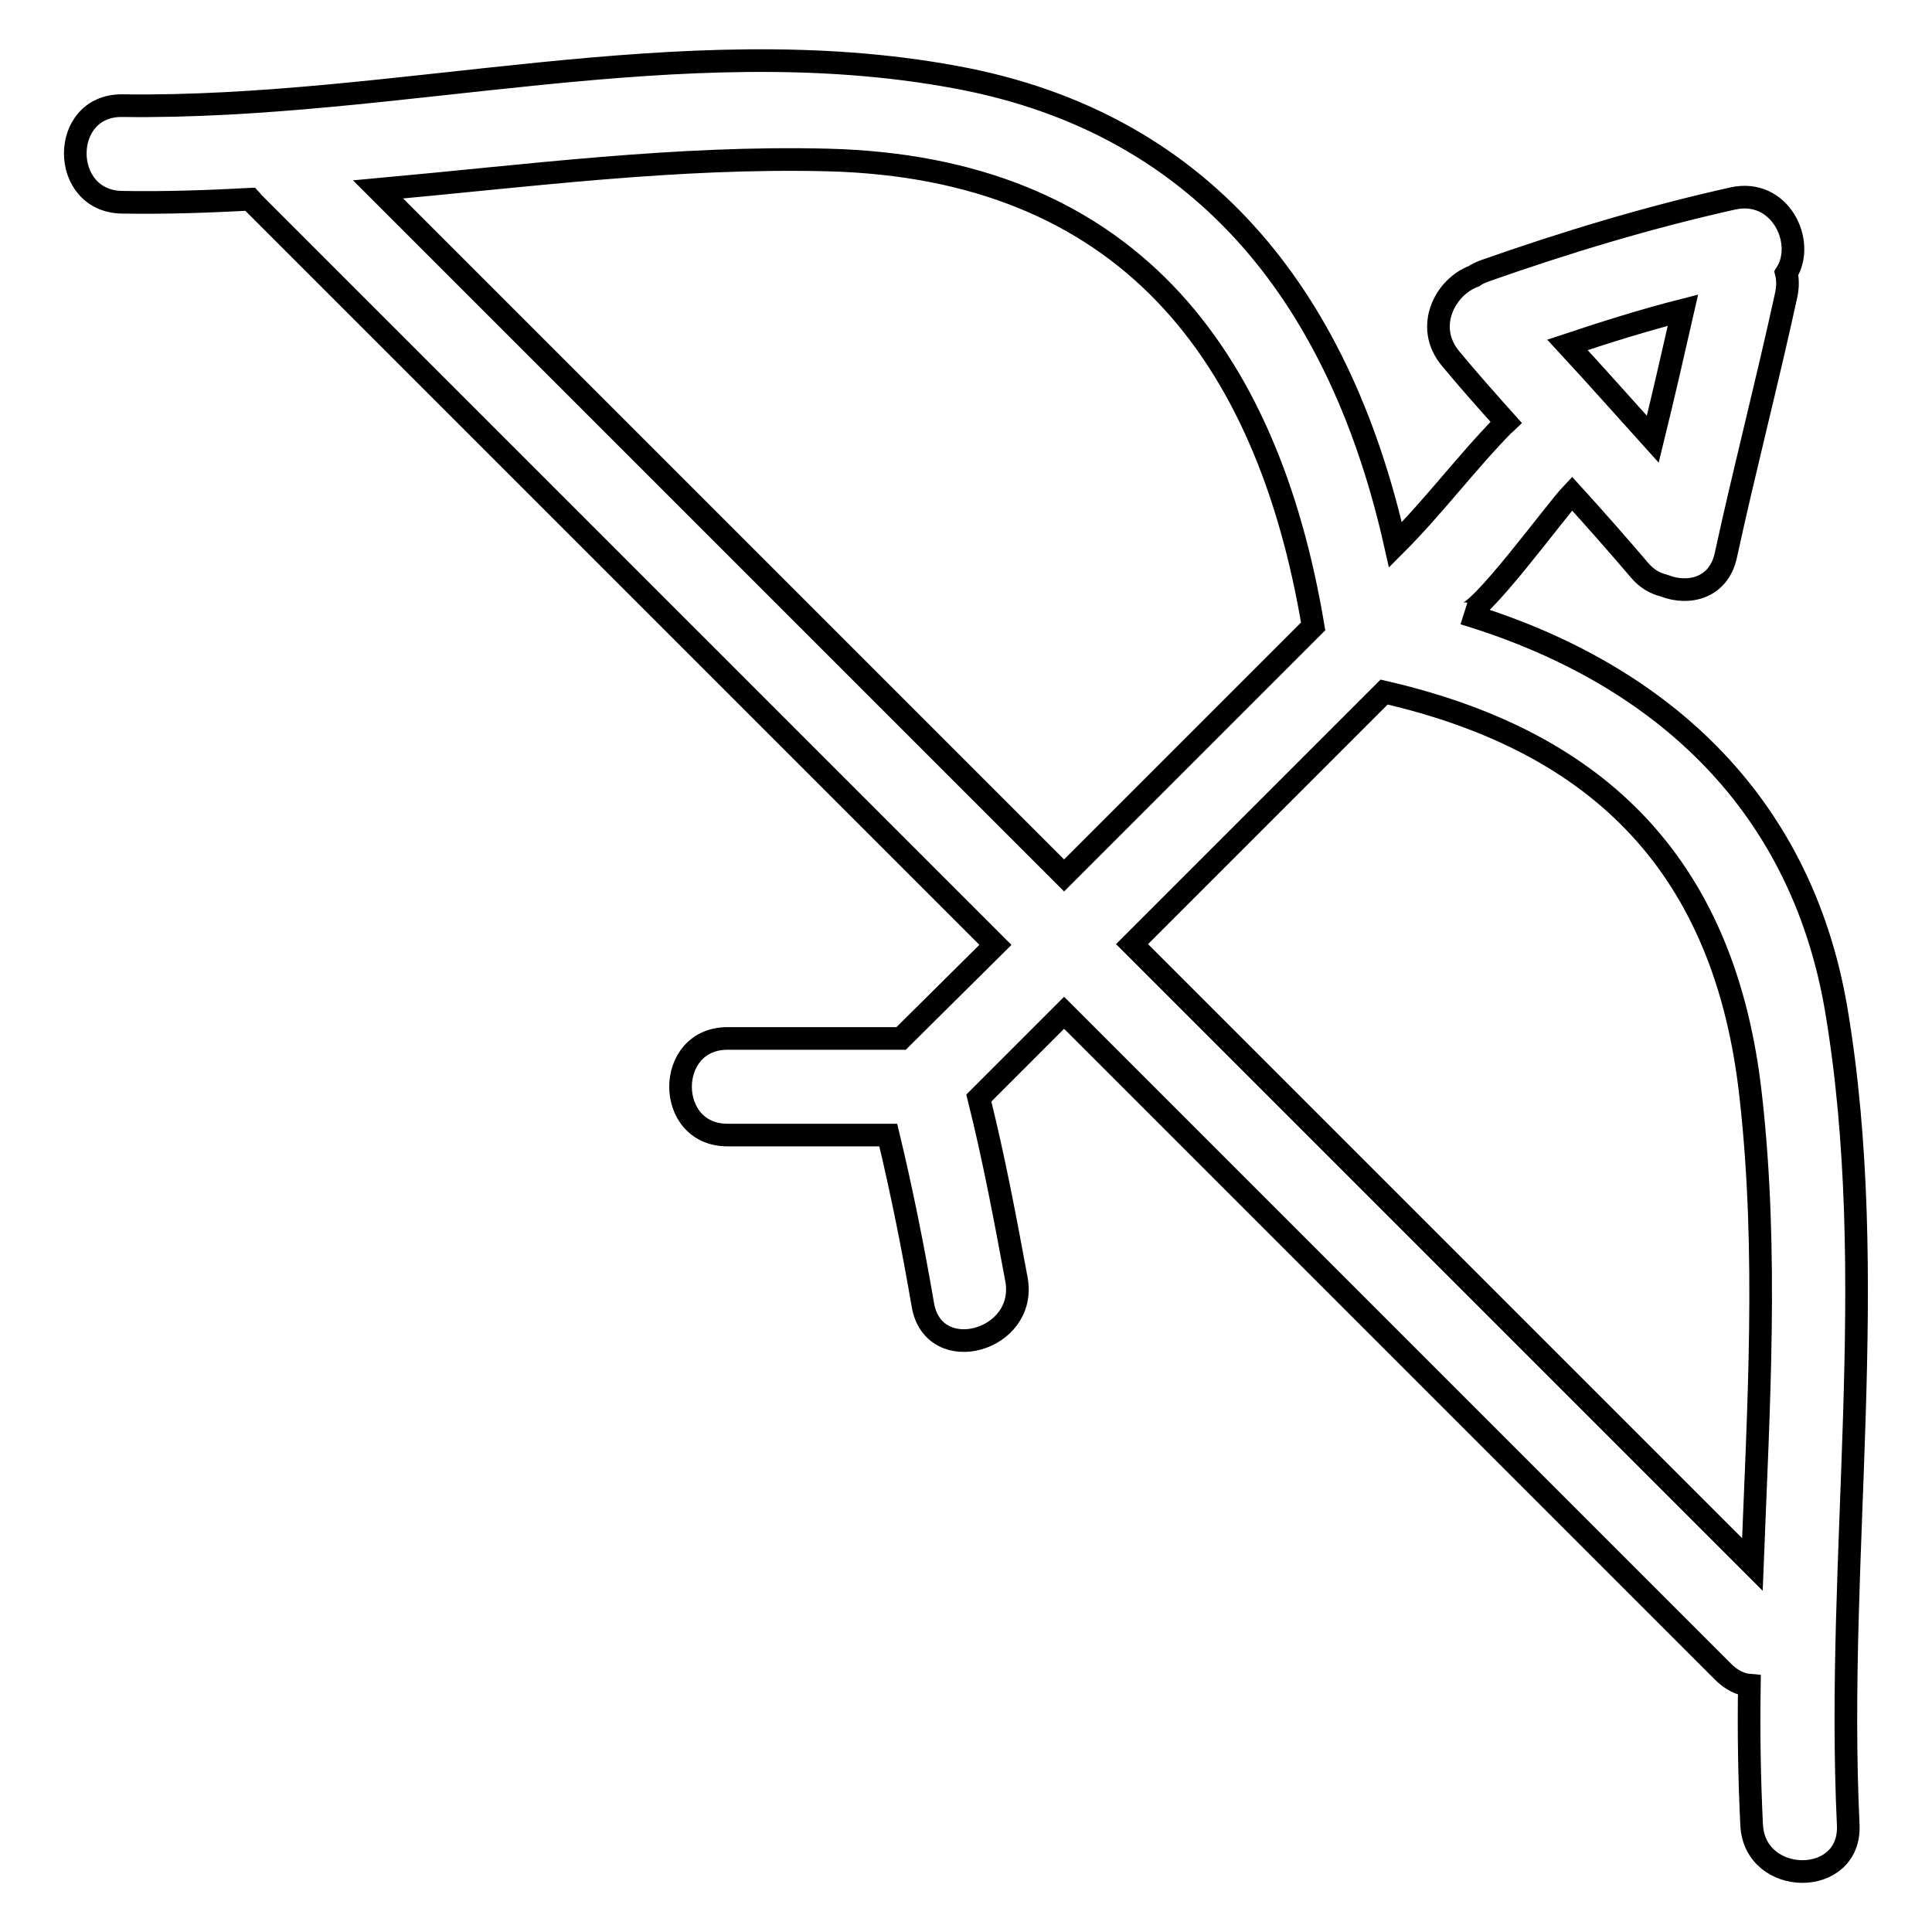 <?xml version="1.0" encoding="utf-8"?>
<!-- Svg Vector Icons : http://www.onlinewebfonts.com/icon -->
<!DOCTYPE svg PUBLIC "-//W3C//DTD SVG 1.1//EN" "http://www.w3.org/Graphics/SVG/1.1/DTD/svg11.dtd">
<svg version="1.1" xmlns="http://www.w3.org/2000/svg" xmlns:xlink="http://www.w3.org/1999/xlink" x="0px" y="0px" viewBox="0 0 256 256" enable-background="new 0 0 256 256" xml:space="preserve">
<g><g><g><g><path stroke-width="3" fill-opacity="0" stroke="#000000"  d="M243.3,133.7c-4.8-28.1-24.1-44.8-49.3-52.4c1.8,0.6,12.1-13.6,14.3-15.9c3,3.3,6,6.7,8.9,10.1c1,1.2,2.1,1.8,3.3,2.1c3.3,1.3,7.3,0.3,8.2-4.1c2.5-11.5,5.5-23,8-34.5c0.2-1,0.2-2,0-2.8c2.6-4.1-0.8-11.3-7.1-9.9c-11.2,2.5-22.1,5.8-32.9,9.6c-0.5,0.2-1,0.4-1.4,0.7c-3.8,1.4-6.6,6.7-3.1,10.9c2.4,2.9,4.9,5.7,7.4,8.5c0,0-0.1,0.1-0.2,0.1c-5.1,5.2-9.4,11-14.5,16.1c-7-31.2-24.3-55.8-58.4-62C90.2,3.5,52.7,14.5,16.2,14c-8.3-0.1-8.3,12.7,0,12.8c5.7,0.1,11.3-0.1,17-0.4c0,0,0.1,0.1,0.1,0.2l98.6,98.6l-12.5,12.4h-23c-8.3,0-8.3,12.8,0,12.8h21.3c1.8,7.5,3.3,15,4.6,22.6c1.5,8.1,13.8,4.7,12.4-3.4c-1.5-8.1-3-16.1-5-24.1c3.8-3.8,7.5-7.5,11.3-11.3l87.3,87.3c1.1,1.1,2.3,1.7,3.5,1.8c-0.1,6.2,0,12.4,0.3,18.5c0.4,8.2,13.2,8.3,12.8,0C243.2,206,249.3,169.3,243.3,133.7z M223,41.1c-1.3,5.7-2.6,11.4-4,17.1c-3.8-4.2-7.5-8.4-11.3-12.5C212.8,44,217.9,42.4,223,41.1z M50.1,25.1c19.8-1.8,39.6-4.4,59.6-3.9c39.3,1,58.2,25.4,64.3,61.8c-11,11-22,22-33,33L50.1,25.1z M232.2,207.3l-82.2-82.2l33.4-33.4c28.7,6.6,45.3,23.3,48.6,53.7C234.3,165.9,233,186.6,232.2,207.3z"/></g></g><g></g><g></g><g></g><g></g><g></g><g></g><g></g><g></g><g></g><g></g><g></g><g></g><g></g><g></g><g></g></g></g>
</svg>